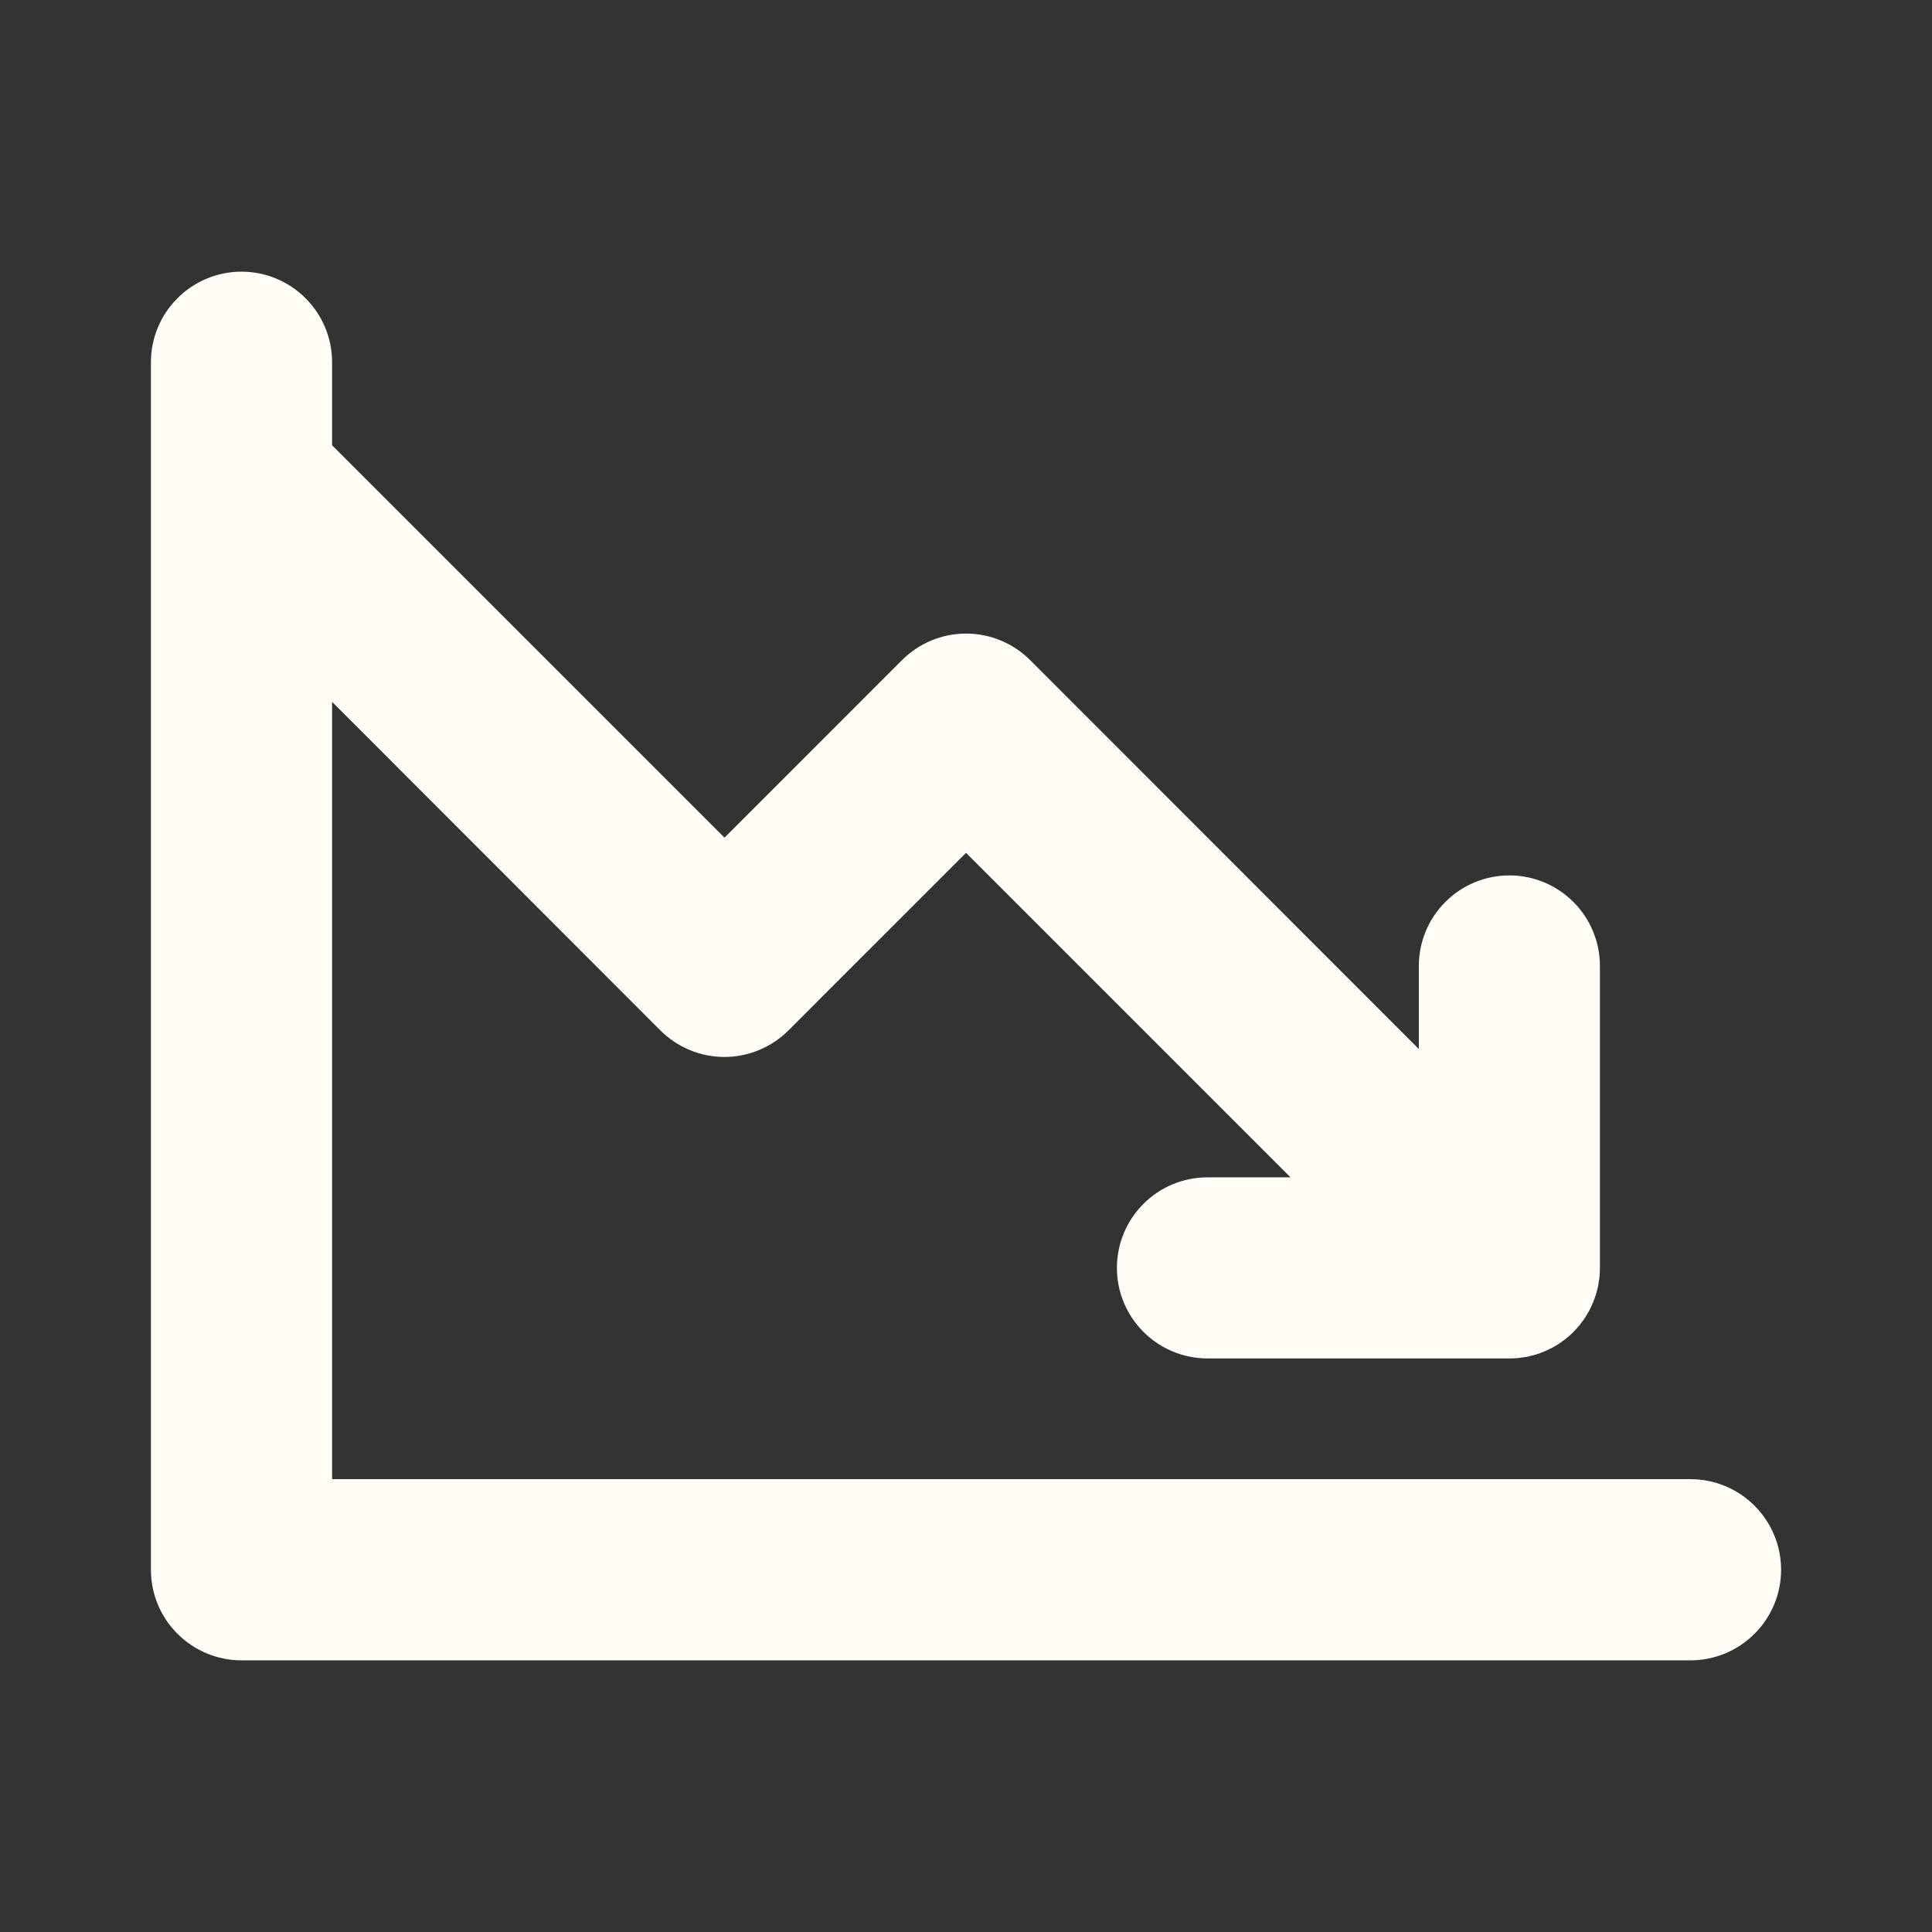 <svg width="36" height="36" viewBox="0 0 36 36" fill="none" xmlns="http://www.w3.org/2000/svg">
<rect x="0" y="0" width="36" height="36" fill="#333333" stroke="none"/>
<path d="M33.188 29.25C33.188 29.698 33.01 30.127 32.693 30.443C32.377 30.76 31.948 30.938 31.5 30.938H4.5C4.052 30.938 3.623 30.76 3.307 30.443C2.99 30.127 2.812 29.698 2.812 29.25V6.75C2.812 6.302 2.99 5.873 3.307 5.557C3.623 5.24 4.052 5.062 4.5 5.062C4.948 5.062 5.377 5.24 5.693 5.557C6.01 5.873 6.188 6.302 6.188 6.75V8.297L13.5 15.609L16.806 12.302C16.963 12.145 17.149 12.02 17.354 11.935C17.559 11.849 17.779 11.806 18.001 11.806C18.224 11.806 18.443 11.849 18.648 11.935C18.854 12.02 19.04 12.145 19.197 12.302L26.438 19.547V18C26.438 17.552 26.615 17.123 26.932 16.807C27.248 16.49 27.677 16.312 28.125 16.312C28.573 16.312 29.002 16.49 29.318 16.807C29.635 17.123 29.812 17.552 29.812 18V23.625C29.812 23.681 29.81 23.738 29.804 23.794C29.804 23.816 29.797 23.84 29.794 23.863C29.791 23.885 29.786 23.926 29.78 23.957C29.774 23.988 29.767 24.01 29.761 24.036C29.753 24.061 29.748 24.09 29.739 24.117L29.713 24.193C29.703 24.22 29.694 24.247 29.683 24.272C29.672 24.297 29.662 24.32 29.651 24.342C29.64 24.365 29.627 24.396 29.613 24.422C29.599 24.449 29.587 24.465 29.575 24.486C29.562 24.507 29.545 24.539 29.528 24.564C29.512 24.59 29.495 24.609 29.478 24.631C29.461 24.652 29.447 24.675 29.43 24.697C29.413 24.718 29.365 24.771 29.33 24.806L29.319 24.82L29.305 24.832C29.27 24.867 29.233 24.899 29.195 24.931L29.131 24.979C29.108 24.996 29.085 25.014 29.063 25.03C29.041 25.045 29.011 25.061 28.986 25.076C28.96 25.092 28.943 25.103 28.921 25.114C28.898 25.125 28.869 25.14 28.842 25.152C28.816 25.165 28.796 25.175 28.77 25.184L28.695 25.214L28.614 25.241C28.589 25.249 28.563 25.255 28.537 25.261L28.456 25.282L28.366 25.294L28.291 25.305C28.236 25.311 28.18 25.313 28.125 25.312H22.5C22.052 25.312 21.623 25.135 21.307 24.818C20.99 24.502 20.812 24.073 20.812 23.625C20.812 23.177 20.99 22.748 21.307 22.432C21.623 22.115 22.052 21.938 22.5 21.938H24.047L18 15.891L14.694 19.198C14.537 19.355 14.351 19.48 14.146 19.565C13.941 19.651 13.721 19.695 13.499 19.695C13.277 19.695 13.057 19.651 12.851 19.565C12.646 19.48 12.46 19.355 12.303 19.198L6.188 13.078V27.562H31.5C31.948 27.562 32.377 27.74 32.693 28.057C33.01 28.373 33.188 28.802 33.188 29.25Z" fill="#FFFDF5"/>
</svg>
